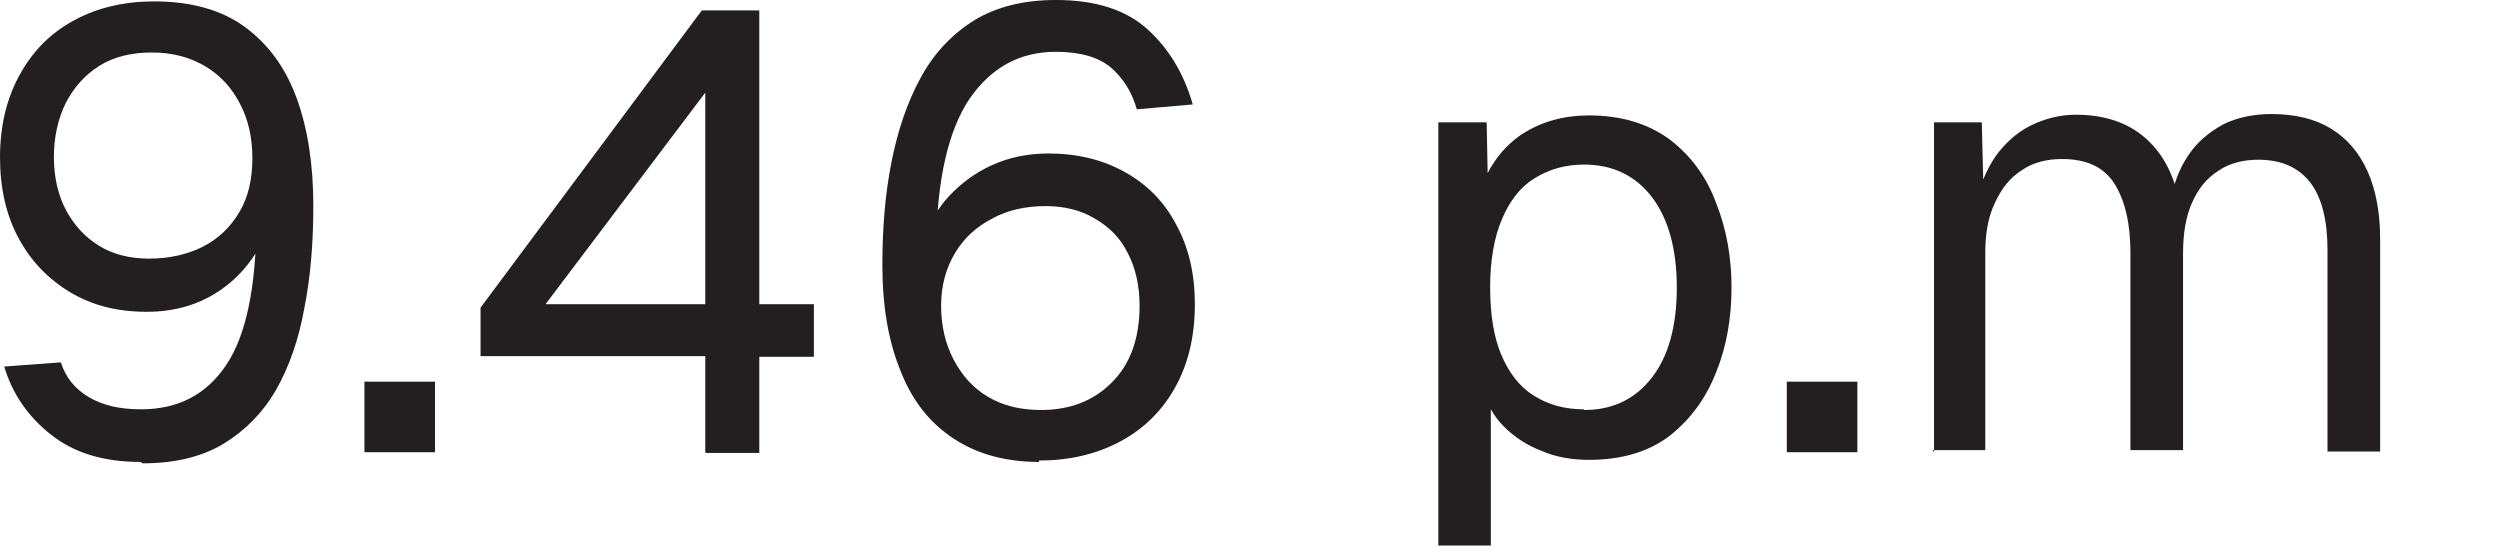 <?xml version="1.0" encoding="utf-8"?>
<svg xmlns="http://www.w3.org/2000/svg" fill="none" height="100%" overflow="visible" preserveAspectRatio="none" style="display: block;" viewBox="0 0 18 4" width="100%">
<g id="Group">
<path d="M1.011 3.326C0.747 3.326 0.533 3.261 0.369 3.131C0.204 3.002 0.09 2.838 0.03 2.639L0.438 2.609C0.473 2.718 0.538 2.798 0.637 2.858C0.737 2.917 0.856 2.947 1.016 2.947C1.28 2.947 1.484 2.843 1.628 2.629C1.773 2.414 1.842 2.071 1.847 1.598L1.942 1.618C1.867 1.817 1.753 1.971 1.598 2.081C1.444 2.19 1.265 2.245 1.056 2.245C0.847 2.245 0.667 2.2 0.508 2.106C0.349 2.011 0.224 1.882 0.135 1.717C0.045 1.553 0 1.354 0 1.135C0 0.901 0.05 0.702 0.145 0.533C0.239 0.363 0.369 0.234 0.538 0.144C0.702 0.055 0.896 0.01 1.11 0.01C1.374 0.01 1.593 0.07 1.763 0.194C1.932 0.318 2.056 0.488 2.136 0.707C2.216 0.926 2.256 1.185 2.256 1.483C2.256 1.747 2.236 1.996 2.191 2.22C2.151 2.444 2.081 2.644 1.987 2.808C1.892 2.972 1.763 3.102 1.608 3.196C1.449 3.291 1.255 3.336 1.026 3.336L1.011 3.326ZM1.076 1.862C1.22 1.862 1.349 1.832 1.459 1.777C1.568 1.722 1.658 1.638 1.723 1.528C1.788 1.419 1.817 1.289 1.817 1.14C1.817 0.991 1.788 0.861 1.728 0.747C1.668 0.632 1.588 0.543 1.479 0.478C1.369 0.413 1.245 0.378 1.095 0.378C0.946 0.378 0.822 0.408 0.717 0.473C0.613 0.538 0.533 0.627 0.473 0.742C0.418 0.856 0.388 0.986 0.388 1.13C0.388 1.274 0.418 1.409 0.478 1.518C0.538 1.628 0.618 1.712 0.717 1.772C0.817 1.832 0.936 1.862 1.071 1.862H1.076Z" fill="#231F20" id="Vector"/>
<path d="M2.624 3.256V2.748H3.132V3.256H2.624Z" fill="#231F20" id="Vector_2"/>
<path d="M5.078 3.256V2.564H3.46V2.215L5.053 0.075H5.467V2.19H5.86V2.569H5.467V3.261H5.083L5.078 3.256ZM3.928 2.19H5.078V0.667L3.928 2.19Z" fill="#231F20" id="Vector_3"/>
<path d="M7.483 3.326C7.244 3.326 7.04 3.271 6.871 3.161C6.702 3.052 6.572 2.893 6.487 2.678C6.398 2.464 6.353 2.21 6.353 1.907C6.353 1.643 6.373 1.399 6.418 1.17C6.463 0.941 6.532 0.737 6.627 0.563C6.721 0.388 6.851 0.249 7.01 0.149C7.17 0.05 7.369 -7.64415e-05 7.603 -7.64415e-05C7.886 -7.64415e-05 8.106 0.07 8.26 0.209C8.414 0.348 8.524 0.528 8.588 0.752L8.185 0.787C8.15 0.662 8.086 0.563 8.001 0.488C7.911 0.413 7.782 0.373 7.603 0.373C7.339 0.373 7.135 0.488 6.98 0.712C6.831 0.936 6.751 1.274 6.741 1.728L6.662 1.708C6.697 1.598 6.751 1.499 6.836 1.409C6.921 1.319 7.02 1.245 7.14 1.19C7.259 1.135 7.399 1.105 7.548 1.105C7.757 1.105 7.941 1.15 8.101 1.24C8.26 1.329 8.384 1.454 8.469 1.618C8.559 1.782 8.603 1.971 8.603 2.191C8.603 2.425 8.554 2.624 8.459 2.793C8.364 2.962 8.23 3.092 8.061 3.181C7.891 3.271 7.697 3.316 7.478 3.316L7.483 3.326ZM7.493 2.952C7.702 2.952 7.872 2.888 8.006 2.753C8.14 2.619 8.205 2.434 8.205 2.2C8.205 2.056 8.175 1.927 8.12 1.822C8.066 1.713 7.986 1.633 7.881 1.573C7.782 1.513 7.662 1.484 7.528 1.484C7.384 1.484 7.254 1.513 7.145 1.573C7.03 1.633 6.941 1.713 6.876 1.822C6.811 1.932 6.776 2.056 6.776 2.2C6.776 2.345 6.806 2.474 6.866 2.589C6.926 2.703 7.005 2.793 7.115 2.858C7.224 2.922 7.349 2.952 7.498 2.952H7.493Z" fill="#231F20" id="Vector_4"/>
<path d="M10.356 3.928V0.881H10.704L10.714 1.394L10.659 1.369C10.719 1.195 10.819 1.06 10.958 0.966C11.098 0.876 11.257 0.831 11.441 0.831C11.675 0.831 11.869 0.891 12.024 1.006C12.173 1.12 12.288 1.274 12.357 1.464C12.432 1.653 12.467 1.857 12.467 2.071C12.467 2.285 12.432 2.494 12.357 2.678C12.283 2.868 12.173 3.017 12.024 3.136C11.874 3.251 11.68 3.311 11.441 3.311C11.317 3.311 11.202 3.291 11.098 3.246C10.993 3.206 10.903 3.146 10.829 3.072C10.754 2.997 10.704 2.907 10.68 2.808L10.734 2.743V3.928H10.356ZM11.406 2.952C11.611 2.952 11.775 2.873 11.894 2.718C12.014 2.564 12.073 2.345 12.073 2.071C12.073 1.797 12.014 1.578 11.894 1.419C11.775 1.264 11.611 1.185 11.406 1.185C11.267 1.185 11.152 1.22 11.048 1.284C10.943 1.349 10.869 1.449 10.814 1.578C10.759 1.707 10.729 1.872 10.729 2.066C10.729 2.26 10.754 2.424 10.809 2.554C10.864 2.683 10.938 2.783 11.043 2.848C11.143 2.912 11.262 2.947 11.401 2.947L11.406 2.952Z" fill="#231F20" id="Vector_5"/>
<path d="M12.865 3.256V2.748H13.373V3.256H12.865Z" fill="#231F20" id="Vector_6"/>
<path d="M13.925 3.256V0.881H14.269L14.284 1.484L14.229 1.464C14.254 1.334 14.304 1.22 14.368 1.125C14.438 1.03 14.518 0.956 14.617 0.906C14.717 0.856 14.827 0.826 14.946 0.826C15.15 0.826 15.319 0.881 15.449 0.996C15.578 1.11 15.658 1.269 15.693 1.469H15.623C15.648 1.324 15.693 1.21 15.758 1.115C15.822 1.02 15.907 0.951 16.006 0.896C16.106 0.846 16.226 0.821 16.355 0.821C16.524 0.821 16.669 0.856 16.783 0.926C16.898 0.996 16.987 1.1 17.047 1.235C17.107 1.369 17.137 1.533 17.137 1.723V3.251H16.758V1.802C16.758 1.588 16.718 1.424 16.634 1.314C16.549 1.205 16.425 1.15 16.26 1.15C16.151 1.15 16.051 1.175 15.972 1.23C15.887 1.284 15.827 1.359 15.783 1.459C15.738 1.558 15.718 1.683 15.718 1.822V3.241H15.339V1.822C15.339 1.608 15.3 1.444 15.225 1.324C15.15 1.205 15.026 1.145 14.847 1.145C14.737 1.145 14.637 1.17 14.558 1.225C14.473 1.279 14.413 1.354 14.364 1.459C14.314 1.563 14.294 1.683 14.294 1.822V3.241H13.915L13.925 3.256Z" fill="#231F20" id="Vector_7"/>
</g>
</svg>